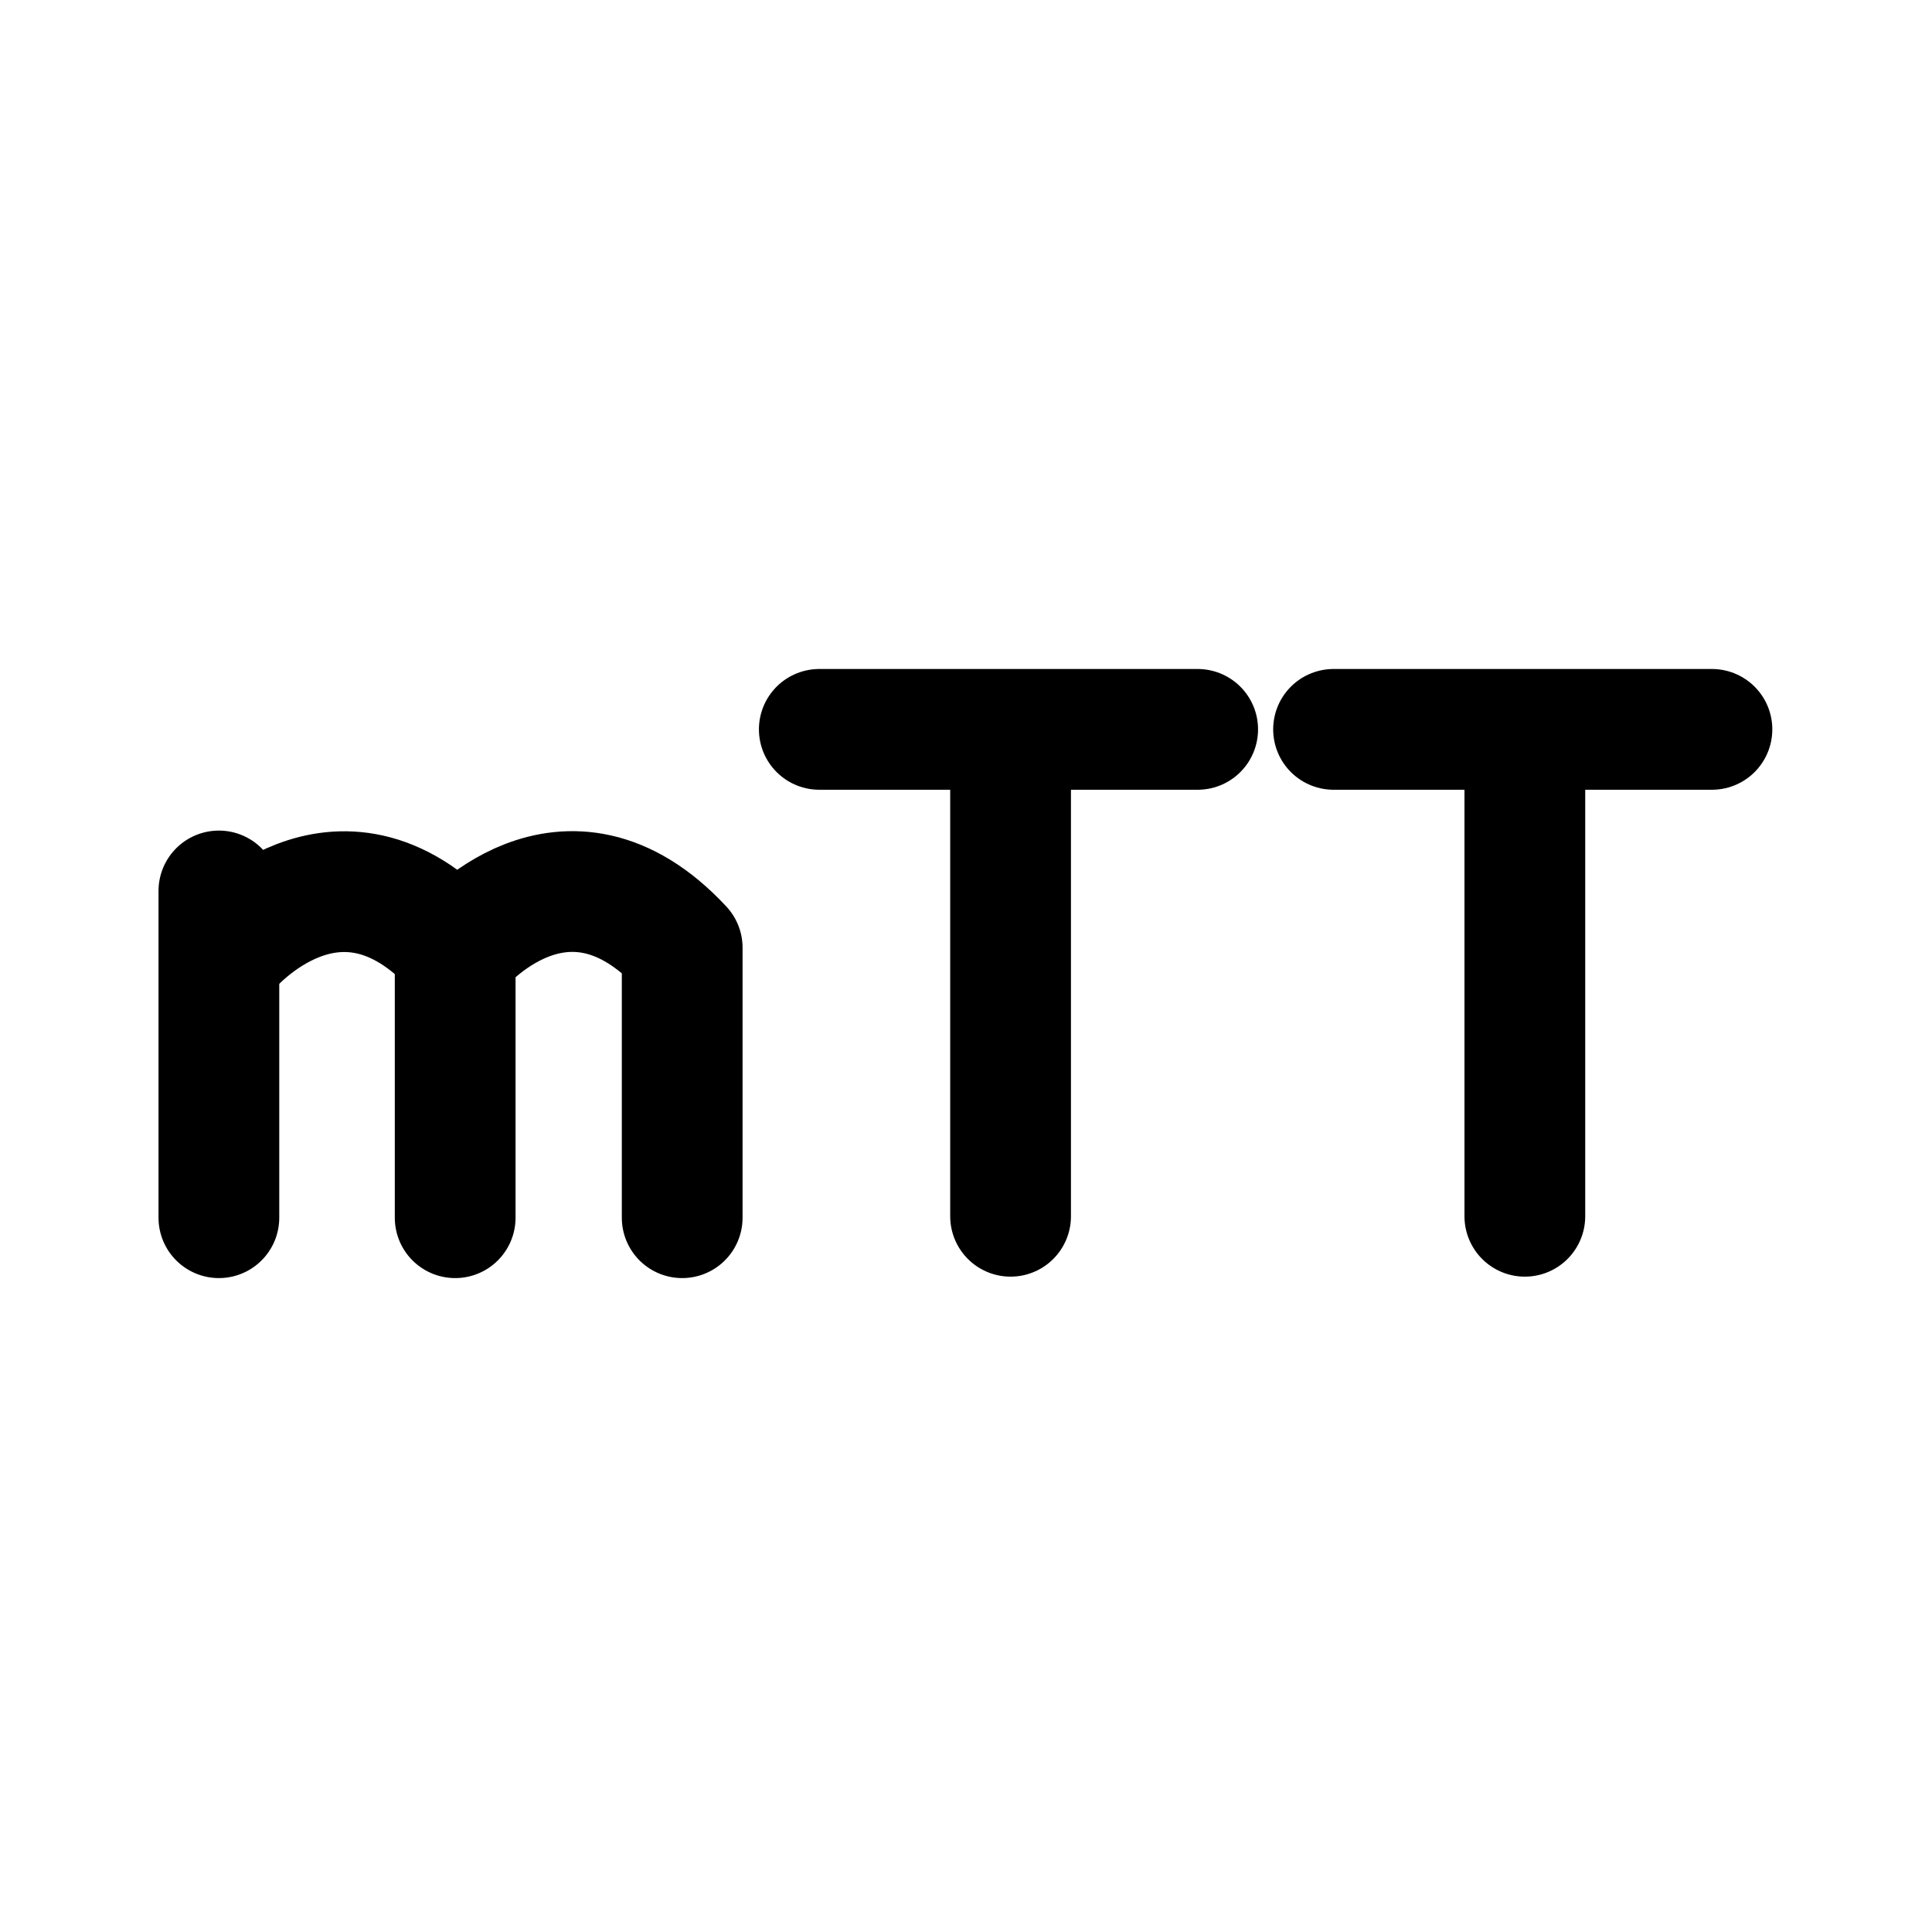 <?xml version="1.0" encoding="utf-8"?><!-- Uploaded to: SVG Repo, www.svgrepo.com, Generator: SVG Repo Mixer Tools -->
<svg width="800px" height="800px" viewBox="0 0 192 192" xmlns="http://www.w3.org/2000/svg"><path fill="none" d="M170.13 72.484h-37.603m19.01.715v47.673m-32.514-48.388H81.421m19.009.715v47.673m-78.677-32.33v32.473m1.056-26.742s10.705-12.737 22.426 0v26.742m.459-26.835s10.433-12.556 22.102.001v26.834" style="fill:#000000;fill-opacity:0;stroke:#000000;stroke-width:12;stroke-linecap:round;stroke-linejoin:round;stroke-miterlimit:6;stroke-dasharray:none;paint-order:stroke fill markers"/></svg>